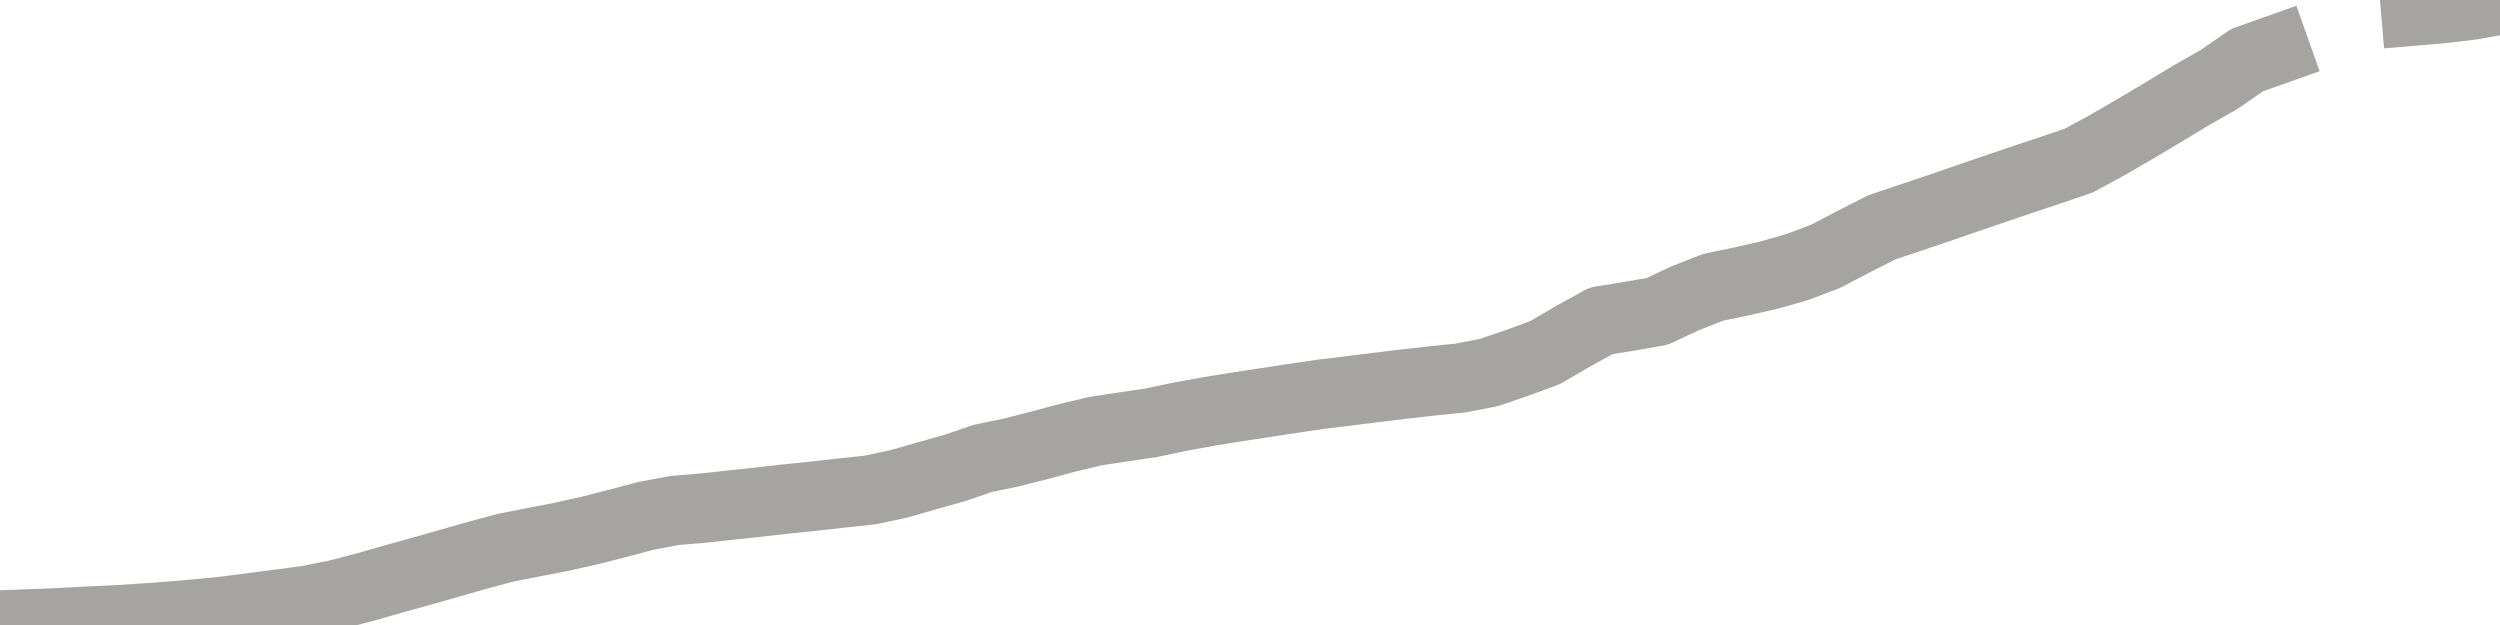 <?xml version="1.0" encoding="utf-8" standalone="no"?>
<!DOCTYPE svg PUBLIC "-//W3C//DTD SVG 1.1//EN"
  "http://www.w3.org/Graphics/SVG/1.1/DTD/svg11.dtd">
<svg xmlns:xlink="http://www.w3.org/1999/xlink" width="72pt" height="18pt" viewBox="0 0 72 18" xmlns="http://www.w3.org/2000/svg" version="1.1">
 <defs>
  <style type="text/css">*{stroke-linejoin: round; stroke-linecap: butt}</style>
 </defs>
 <g id="figure_1">
  <g id="patch_1">
   <path d="M 0 18 
L 72 18 
L 72 0 
L 0 0 
L 0 18 
z
" style="fill: none"/>
  </g>
  <g id="axes_1">
   <g id="patch_2">
    <path d="M 0 18 
L 72 18 
L 72 0 
L 0 0 
L 0 18 
z
" style="fill: none; opacity: 0"/>
   </g>
   <g id="line2d_1">
    <path d="M -0 18 
L 0.809 17.971 
L 1.618 17.938 
L 2.427 17.895 
L 3.236 17.859 
L 4.045 17.808 
L 4.854 17.75 
L 5.663 17.681 
L 6.472 17.601 
L 7.281 17.496 
L 8.09 17.391 
L 8.899 17.282 
L 9.708 17.119 
L 10.517 16.909 
L 11.326 16.676 
L 12.135 16.452 
L 12.944 16.223 
L 13.753 15.991 
L 14.562 15.774 
L 15.371 15.614 
L 16.18 15.458 
L 16.989 15.277 
L 17.798 15.07 
L 18.607 14.856 
L 19.416 14.704 
L 20.225 14.635 
L 21.034 14.548 
L 21.843 14.461 
L 22.652 14.37 
L 23.461 14.287 
L 24.27 14.196 
L 25.079 14.109 
L 25.888 13.935 
L 26.697 13.703 
L 27.506 13.475 
L 28.315 13.199 
L 29.124 13.032 
L 29.933 12.826 
L 30.742 12.608 
L 31.551 12.416 
L 32.36 12.293 
L 33.169 12.173 
L 33.978 12.002 
L 34.787 11.854 
L 35.596 11.723 
L 36.404 11.6 
L 37.213 11.477 
L 38.022 11.357 
L 38.831 11.259 
L 39.64 11.158 
L 40.449 11.06 
L 41.258 10.969 
L 42.067 10.886 
L 42.876 10.73 
L 43.685 10.454 
L 44.494 10.157 
L 45.303 9.685 
L 46.112 9.239 
L 46.921 9.109 
L 47.73 8.967 
L 48.539 8.587 
L 49.348 8.271 
L 50.157 8.104 
L 50.966 7.919 
L 51.775 7.687 
L 52.584 7.379 
L 53.393 6.955 
L 54.202 6.545 
L 55.011 6.273 
L 55.82 6.001 
L 56.629 5.722 
L 57.438 5.446 
L 58.247 5.171 
L 59.056 4.902 
L 59.865 4.627 
L 60.674 4.188 
L 61.483 3.72 
L 62.292 3.238 
L 63.101 2.749 
L 63.91 2.288 
L 64.719 1.73 
L 65.528 1.443 
M 69.573 0.312 
L 70.382 0.243 
L 71.191 0.145 
L 72 0 
" clip-path="url(#p2728f27cae)" style="fill: none; stroke: #a6a4a0; stroke-width: 2; stroke-linecap: square"/>
   </g>
  </g>
  <g id="axes_2"/>
 </g>
 <defs>
  <clipPath id="p2728f27cae">
   <rect x="0" y="0" width="72" height="18"/>
  </clipPath>
 </defs>
</svg>
